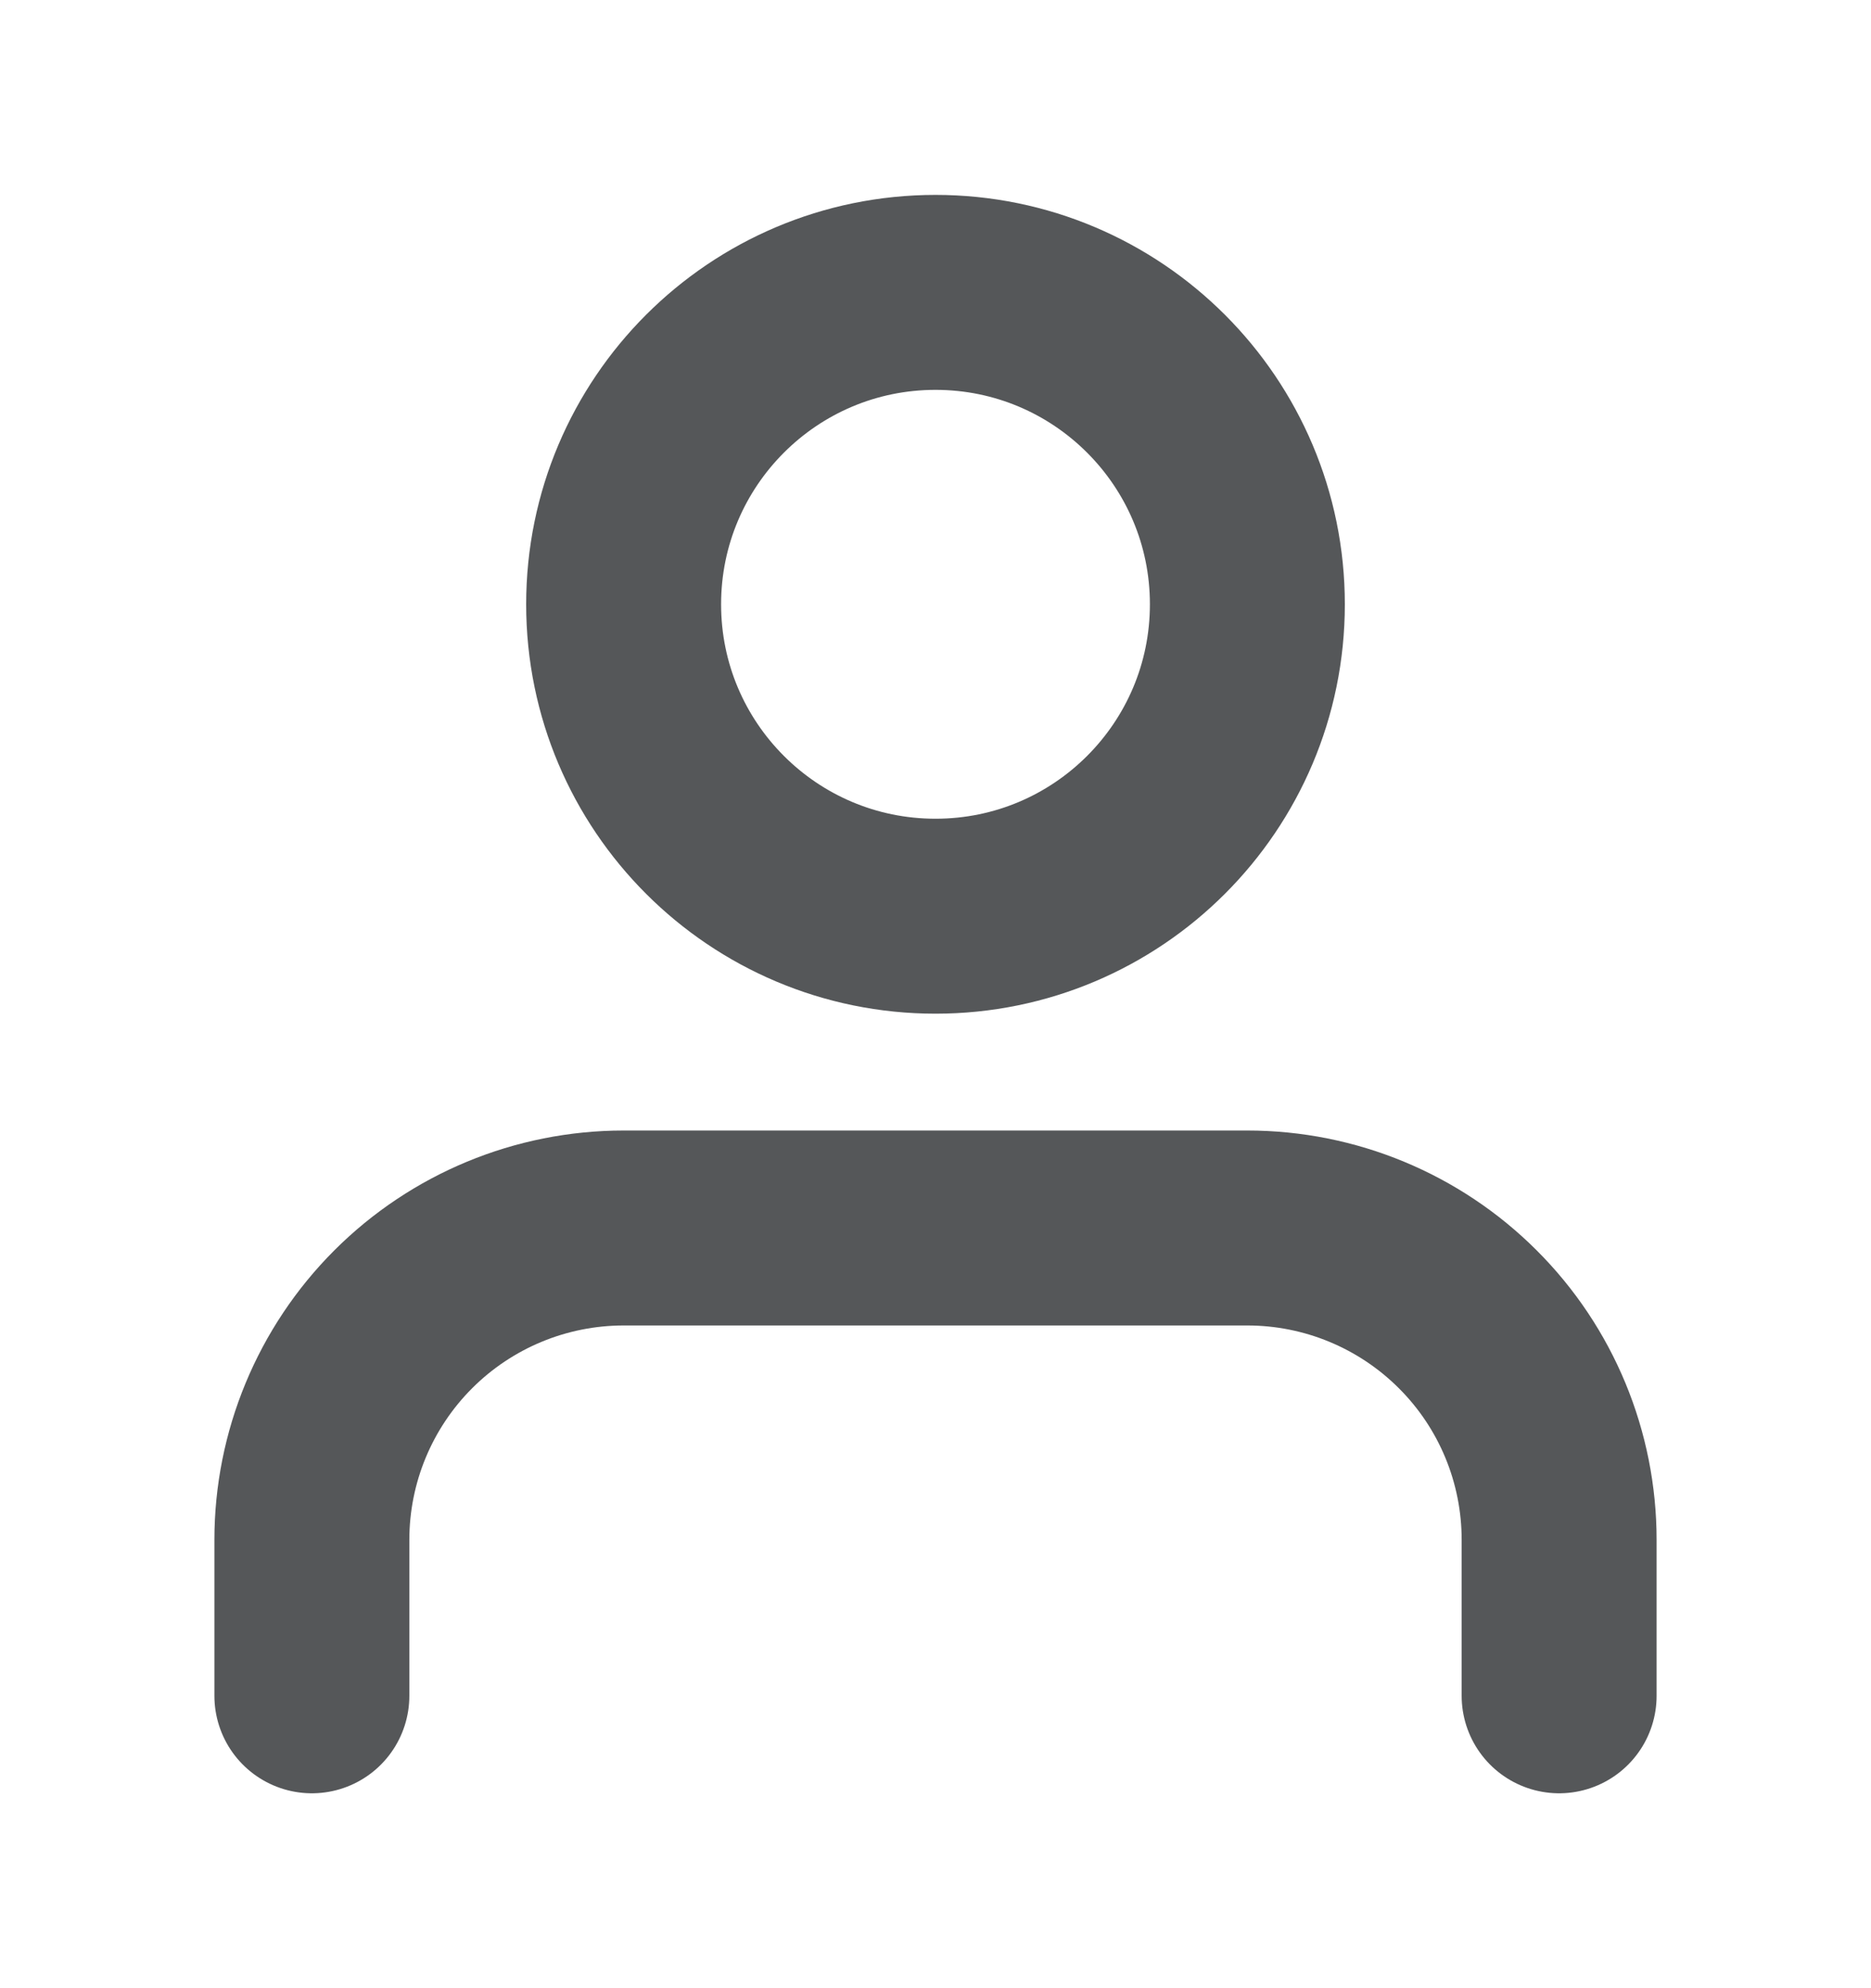 <svg width="16" height="17" viewBox="0 0 16 17" fill="none" xmlns="http://www.w3.org/2000/svg">
<path d="M13.333 14.5V13.167C13.333 12.459 13.053 11.781 12.552 11.281C12.052 10.781 11.374 10.5 10.667 10.5H5.333C4.626 10.5 3.948 10.781 3.448 11.281C2.948 11.781 2.667 12.459 2.667 13.167V14.5" stroke="#555759" stroke-width="1.667" stroke-linecap="round" stroke-linejoin="round"/>
<path d="M8 7.834C9.473 7.834 10.667 6.64 10.667 5.167C10.667 3.694 9.473 2.5 8 2.5C6.527 2.5 5.333 3.694 5.333 5.167C5.333 6.64 6.527 7.834 8 7.834Z" stroke="#555759" stroke-width="1.667" stroke-linecap="round" stroke-linejoin="round"/>
</svg>

